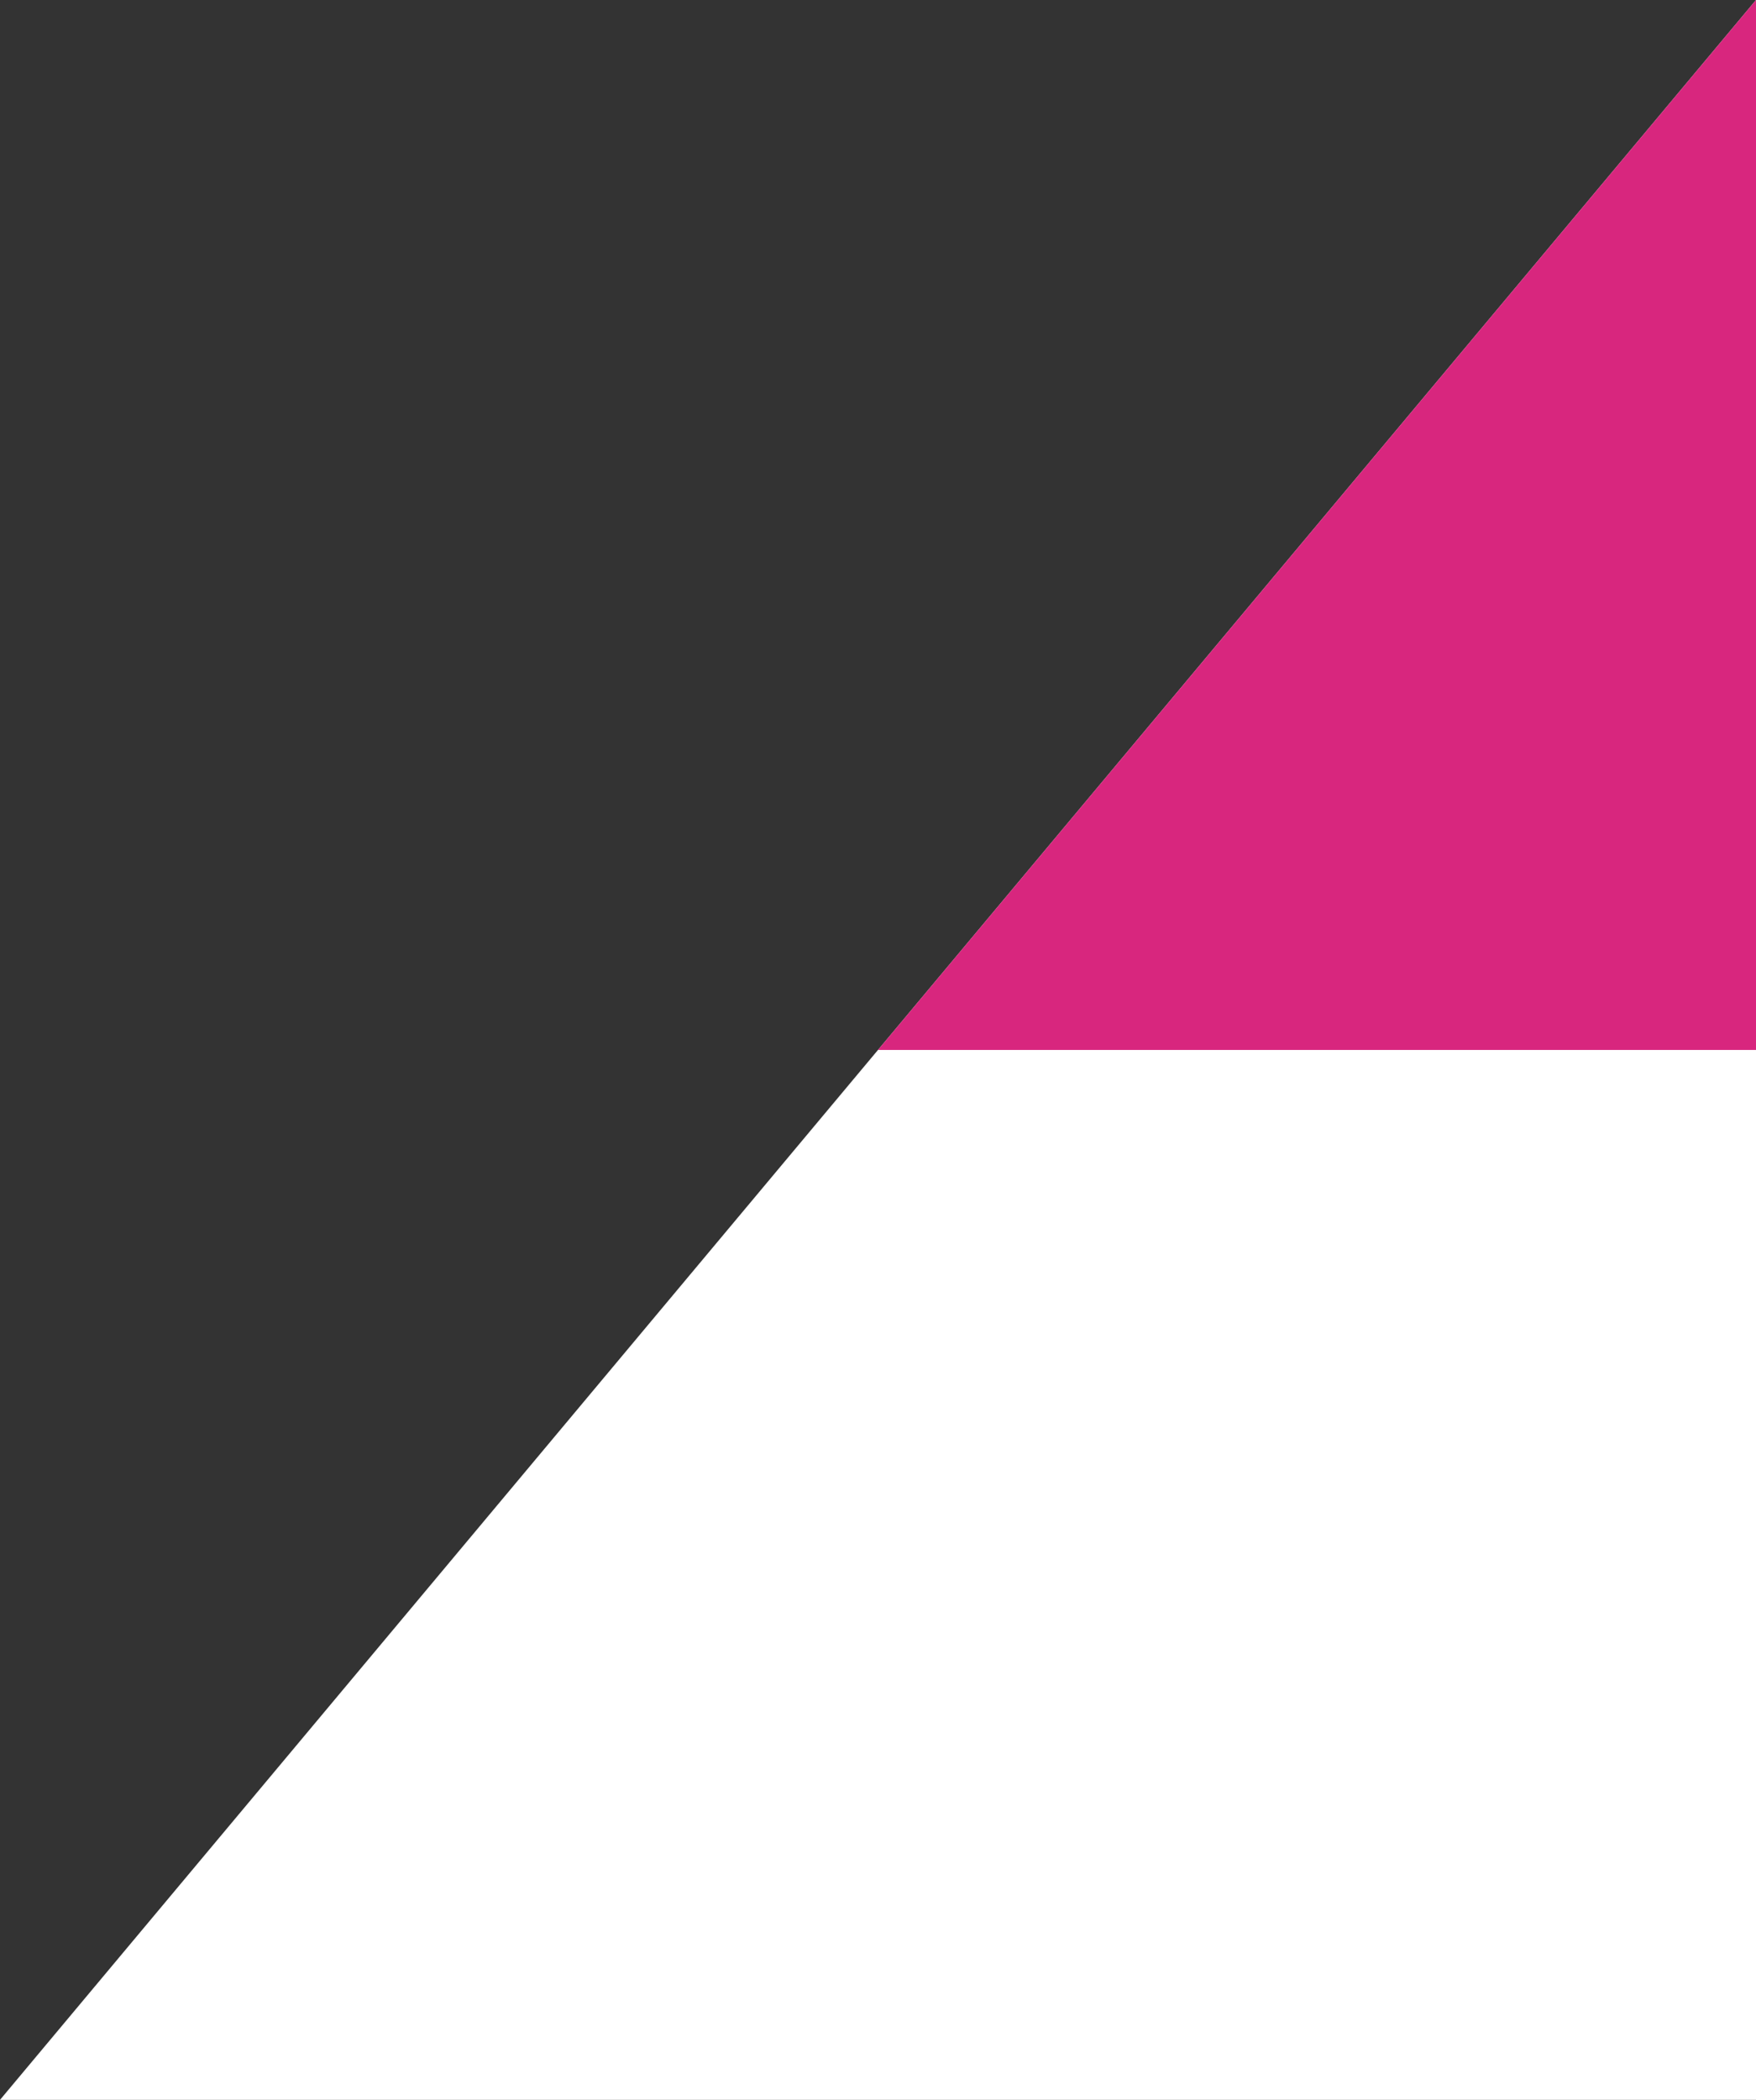 <svg xmlns="http://www.w3.org/2000/svg" width="82" height="98" viewBox="0 0 82 98">
    <rect x="0" y="0" width="82" height="98" fill="#333333" stroke="none"/>
    <g fill="none" fill-rule="evenodd">
        <g>
            <g>
                <g>
                    <g>
                        <path fill="#FFF" d="M82 0L82 98 0 98z" transform="translate(-1246 -1365) translate(-303.278) translate(439.278 1365) translate(1110)"/>
                        <path fill="#D8267E" d="M82 0L82 49 41 49z" transform="translate(-1246 -1365) translate(-303.278) translate(439.278 1365) translate(1110)"/>
                    </g>
                </g>
            </g>
        </g>
    </g>
</svg>
